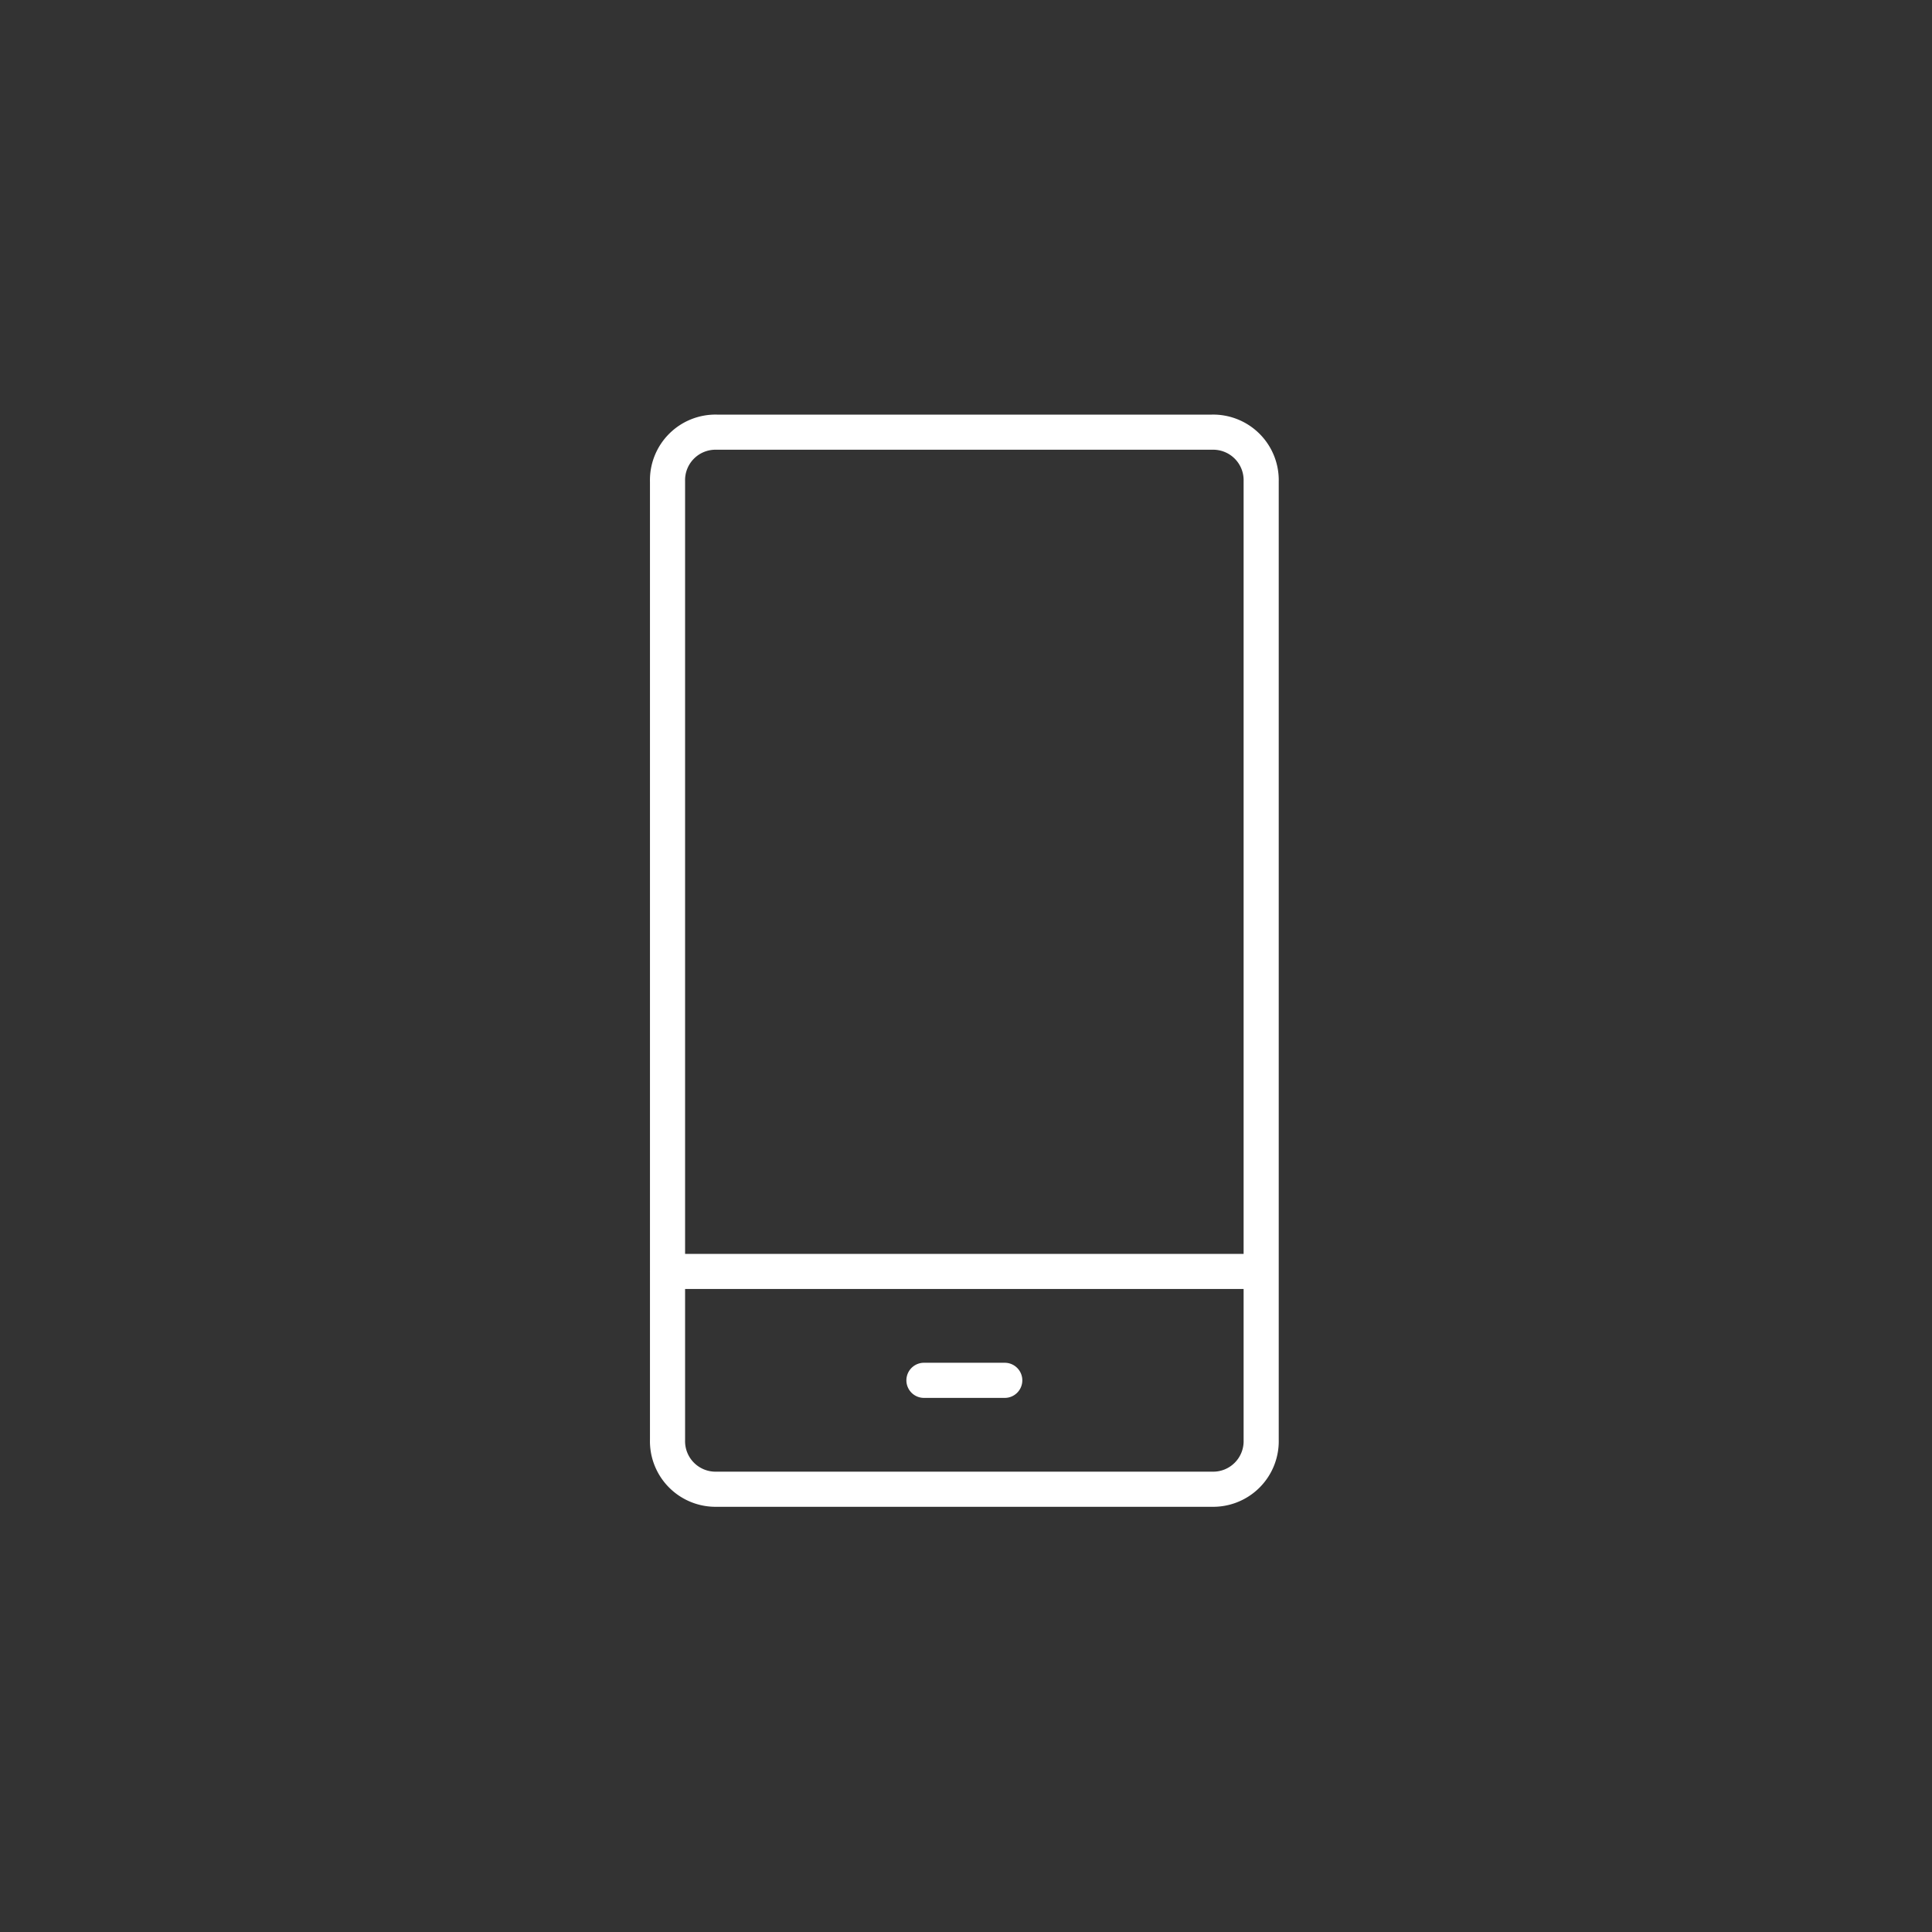 <svg xmlns="http://www.w3.org/2000/svg" viewBox="0 0 55 55"><rect x="0" y="0" width="55" height="55" fill="#333333" stroke="none"/><g transform="translate(19.003 12.303)"><path d="M1225.3,1145.792a1.367,1.367,0,0,1-1.4,1.4h-14.1a1.367,1.367,0,0,1-1.4-1.4V1118.5a1.366,1.366,0,0,1,1.4-1.4h14.1a1.367,1.367,0,0,1,1.4,1.4Zm-16.9-4.8h16.9m-9.6,3.1h2.3" transform="translate(-1208.4 -1117.1)" fill="none" stroke="#fff" stroke-linecap="round" stroke-linejoin="round" stroke-width="1"/></g></svg>